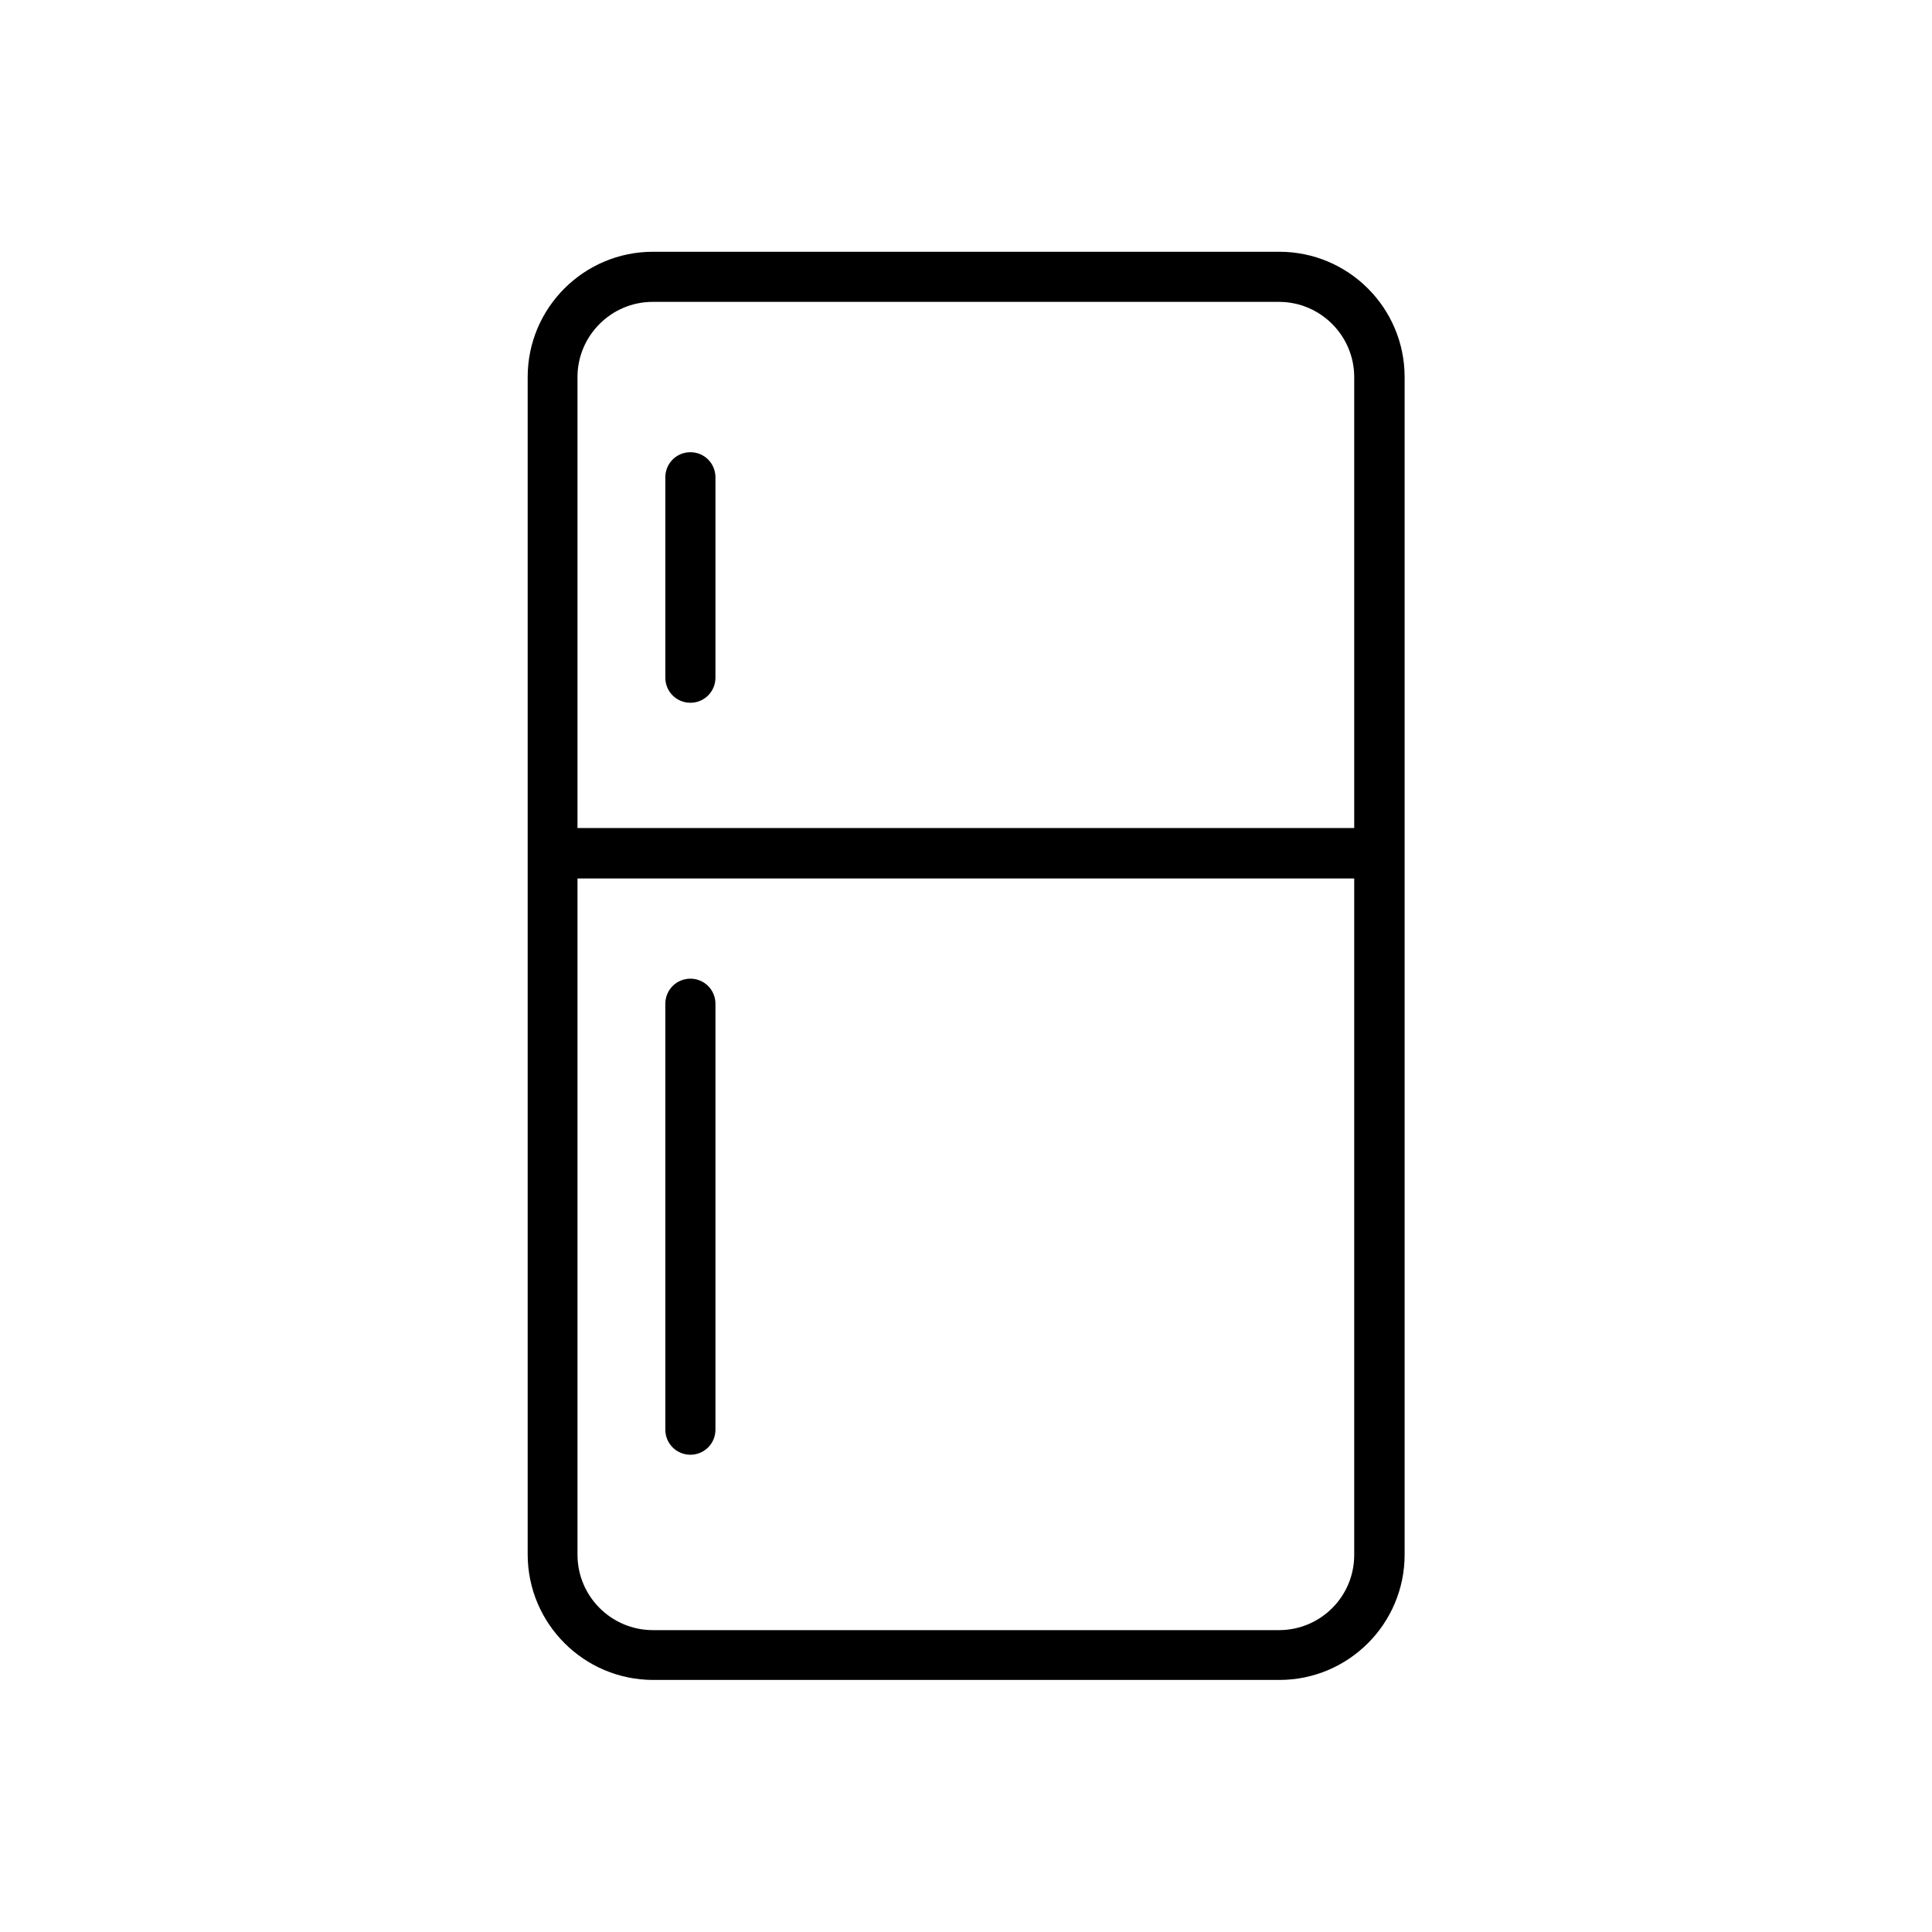 <?xml version="1.0" encoding="UTF-8"?>
<svg id="Layer_1" data-name="Layer 1" xmlns="http://www.w3.org/2000/svg" width="64" height="64" viewBox="0 0 64 64">
  <path d="M42.38,8.34h-20.75c-2.29,0-4.15,1.86-4.15,4.15v39c0,2.3,1.87,4.16,4.16,4.16h20.74c2.29,0,4.15-1.86,4.15-4.15V12.49c0-2.29-1.86-4.15-4.15-4.15ZM21.62,10h20.75c1.37,0,2.49,1.12,2.49,2.49v14.94h-25.73v-14.94c0-1.37,1.12-2.49,2.49-2.49ZM42.37,54h-20.74c-1.38,0-2.5-1.12-2.5-2.5v-22.4h25.73v22.41c0,1.38-1.12,2.49-2.49,2.49Z"/>
  <path d="M22.87,23.28c.46,0,.83-.37.83-.83v-6.64c0-.46-.37-.83-.83-.83s-.83.37-.83.83v6.64c0,.46.37.83.83.83Z"/>
  <path d="M22.87,32.42c-.46,0-.83.37-.83.83v14.11c0,.46.37.83.83.83s.83-.37.83-.83v-14.11c0-.46-.37-.83-.83-.83Z"/>
</svg>